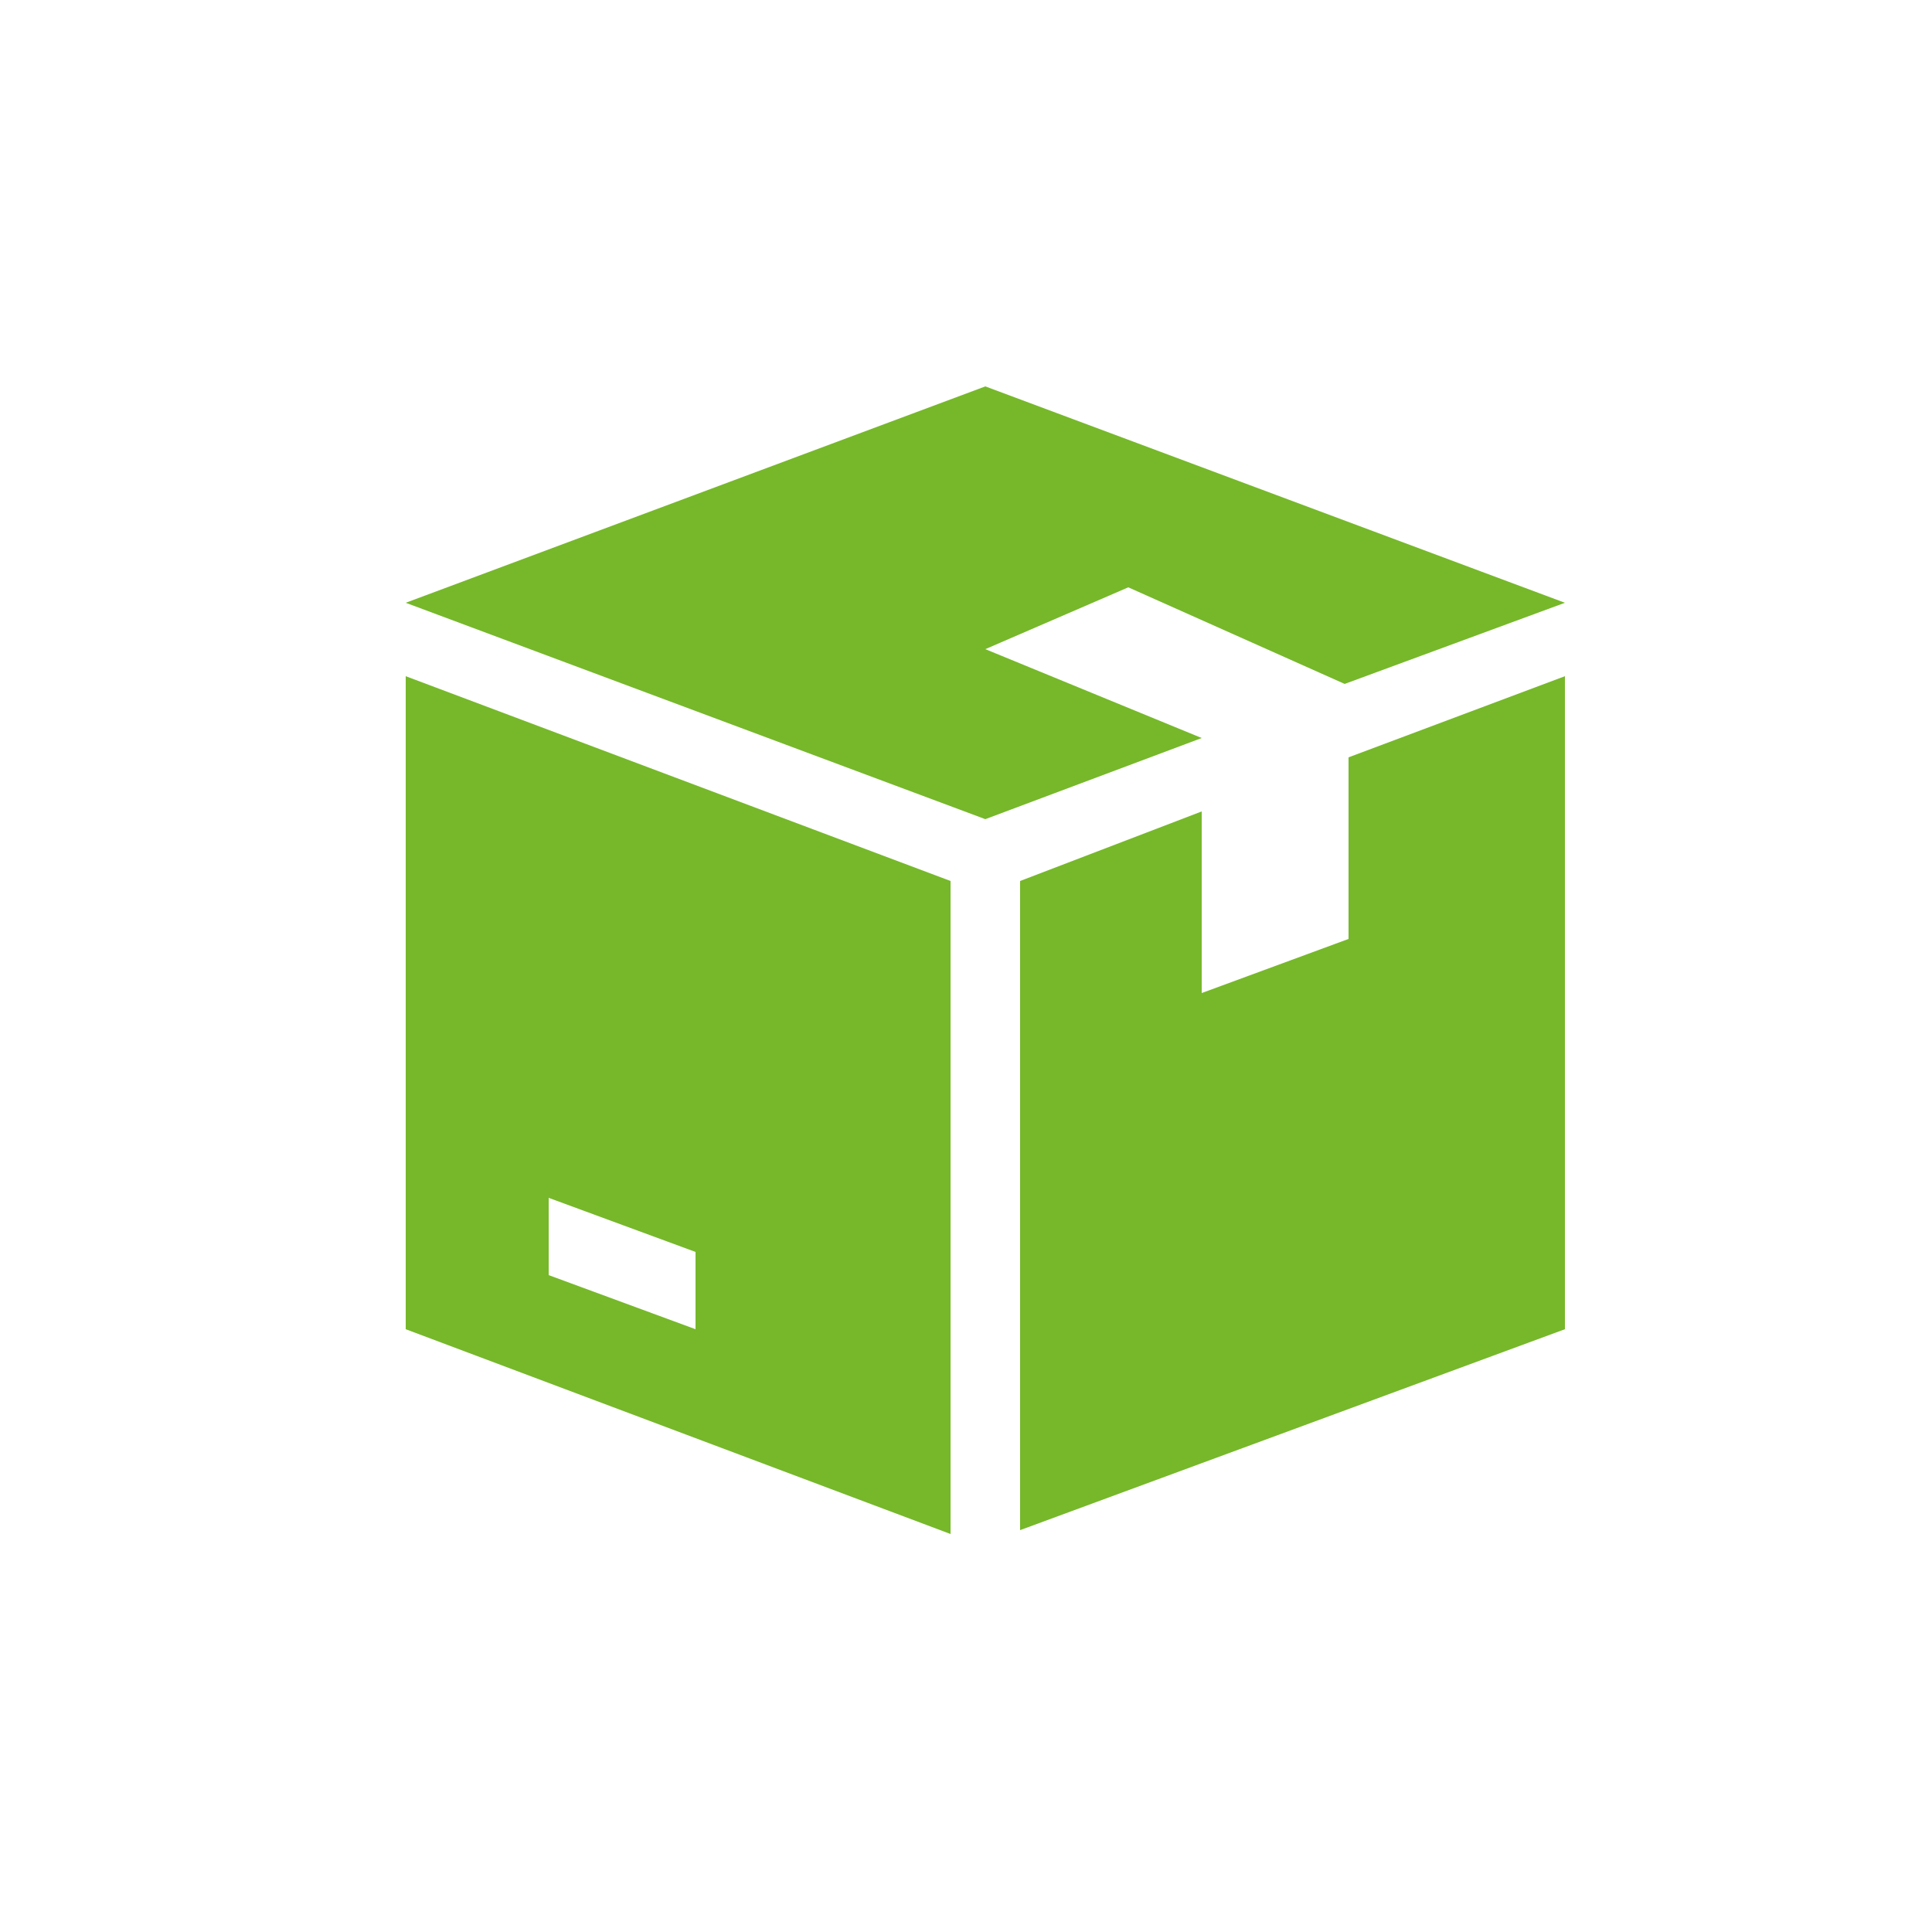 <?xml version="1.0" encoding="utf-8"?>
<!-- Generator: Adobe Illustrator 26.0.2, SVG Export Plug-In . SVG Version: 6.00 Build 0)  -->
<svg version="1.1" id="Capa_1" xmlns="http://www.w3.org/2000/svg" xmlns:xlink="http://www.w3.org/1999/xlink" x="0px" y="0px"
	 viewBox="0 0 50 50" style="enable-background:new 0 0 50 50;" xml:space="preserve">
<style type="text/css">
	.st0{fill:#76B82A;}
	.st1{fill:#FFFFFF;}
	.st2{fill:none;stroke:#76B82A;stroke-width:3.5;stroke-linecap:round;stroke-linejoin:round;stroke-miterlimit:10;}
	.st3{fill:#76B82A;stroke:#FFFFFF;stroke-width:1.871;stroke-miterlimit:10;}
</style>
<g>
	<g>
		<g>
			<polygon class="st0" points="29.2,15.2 29.2,15.2 34.8,17.7 40.5,15.6 25.5,10 10.5,15.6 25.5,21.2 31.1,19.1 25.5,16.8 
				25.5,16.8 			"/>
		</g>
	</g>
	<g>
		<g>
			<path class="st0" d="M10.5,17.5v16.9l14.1,5.3V22.8L10.5,17.5z M18,34.4L14.2,33v-2l3.8,1.4V34.4z"/>
		</g>
	</g>
	<g>
		<g>
			<polygon class="st0" points="34.9,19.6 34.9,24.3 31.1,25.7 31.1,21 26.4,22.8 26.4,39.6 40.5,34.4 40.5,17.5 			"/>
		</g>
	</g>
</g>
</svg>
